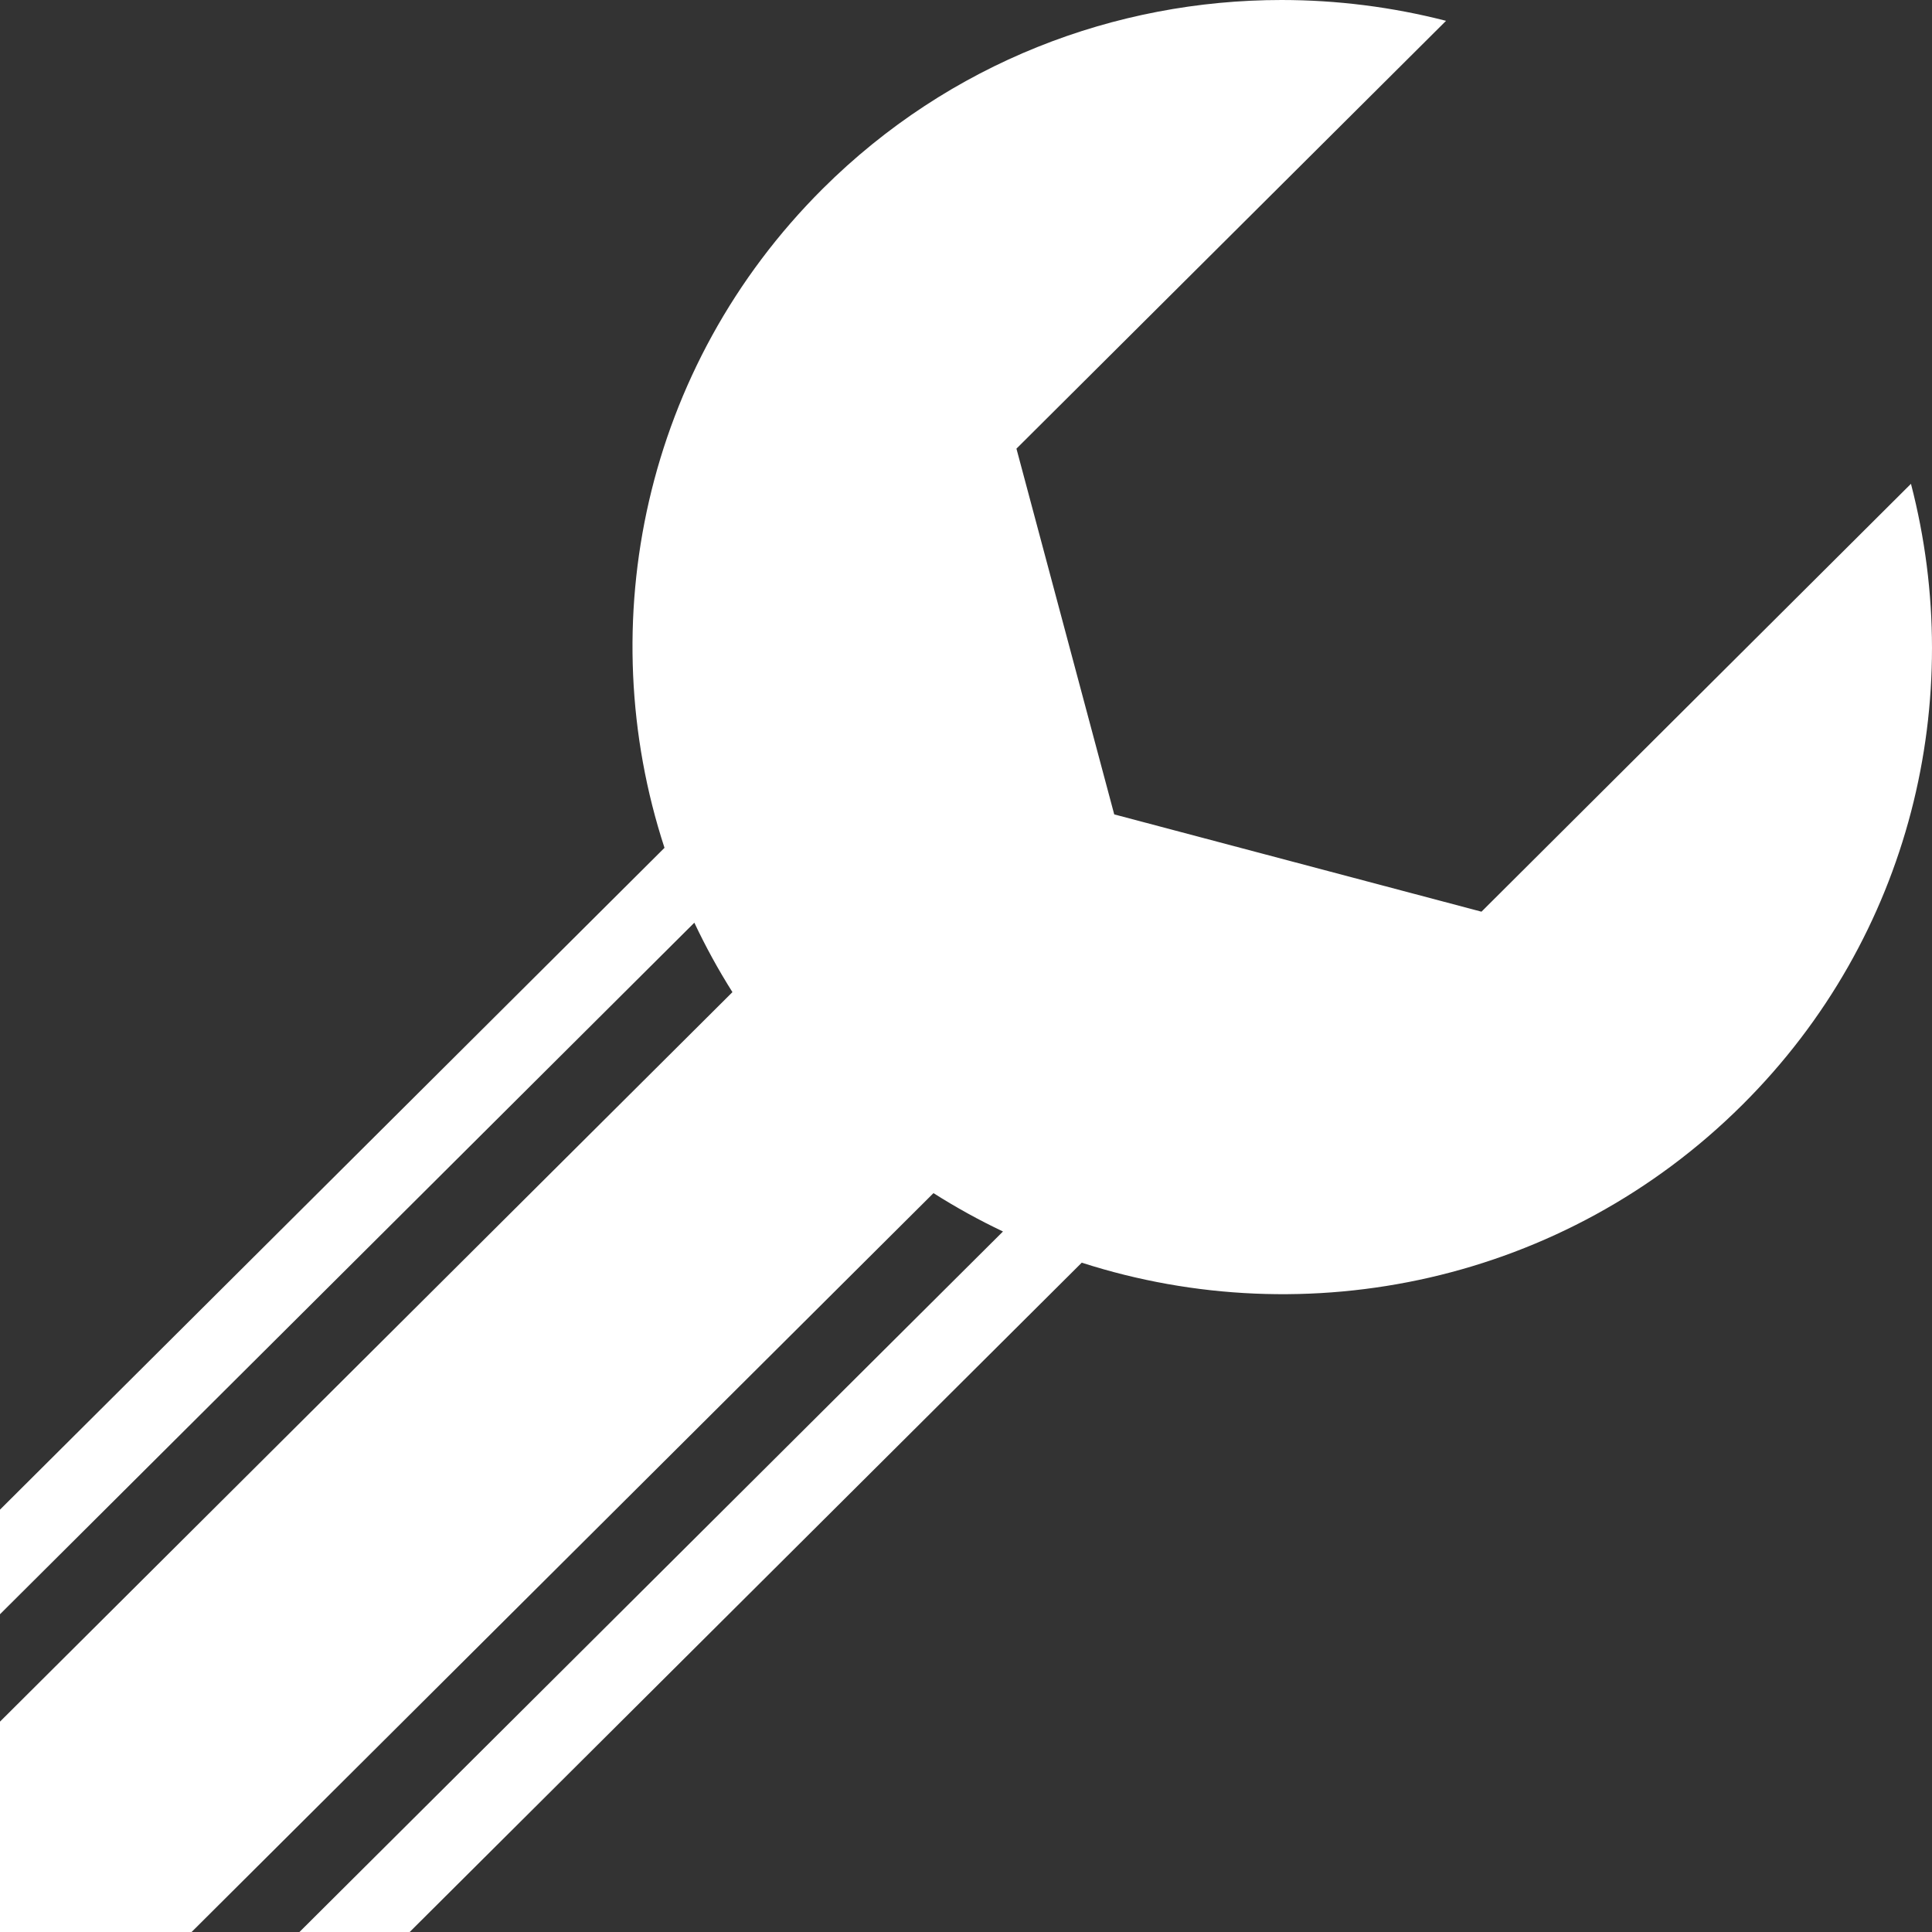 <svg width="36" height="36" viewBox="0 0 36 36" fill="none" xmlns="http://www.w3.org/2000/svg">
<rect x="0" y="0" width="36" height="36" fill="#333333" stroke="none"/>
<path d="M23.879 0C20.784 -8.31787e-08 17.691 1.167 15.332 3.515C11.998 6.836 11.015 11.615 12.382 15.798L0 28.13V30.079L12.938 17.193C13.147 17.636 13.383 18.068 13.648 18.487L0 32.08V36H3.57L17.394 22.232C17.813 22.498 18.246 22.737 18.689 22.947L5.58 36H7.634L20.157 23.528C24.351 24.88 29.142 23.898 32.47 20.583C35.618 17.448 36.65 13.02 35.608 9.015L27.605 16.988L20.762 15.175L18.94 8.36L26.945 0.388C25.941 0.13 24.91 0 23.879 0Z" fill="white"/>
</svg>
